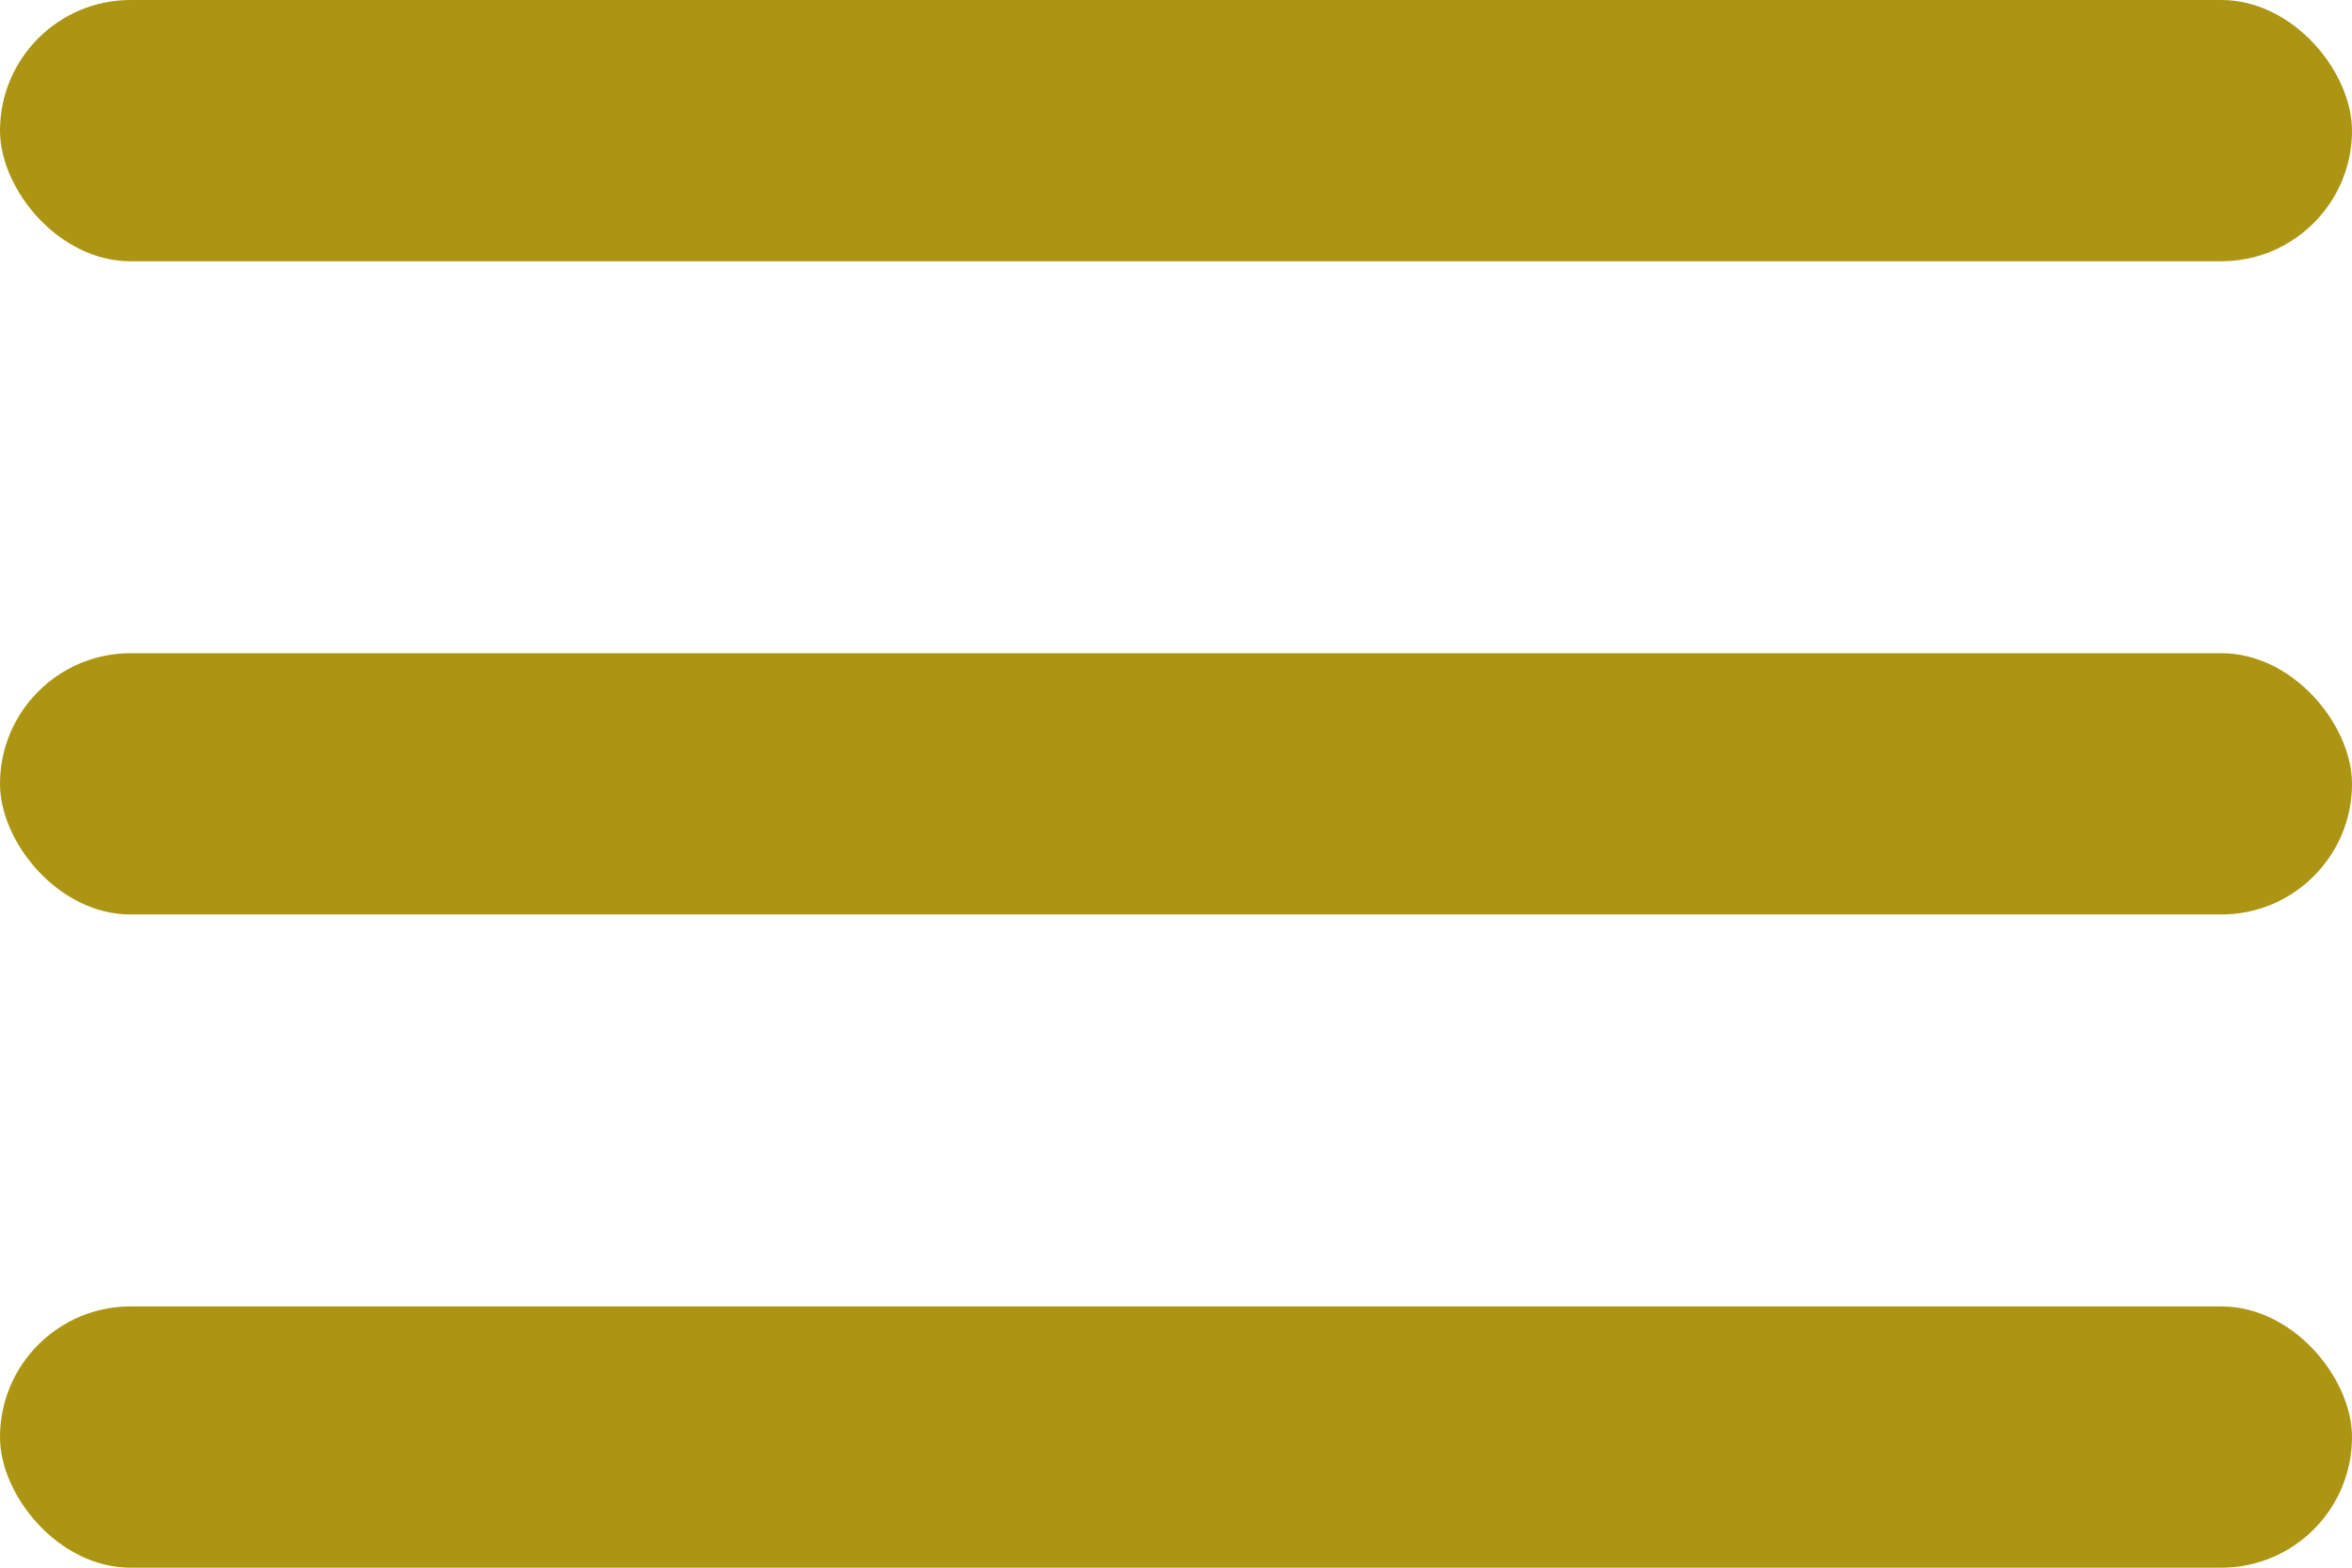 <svg xmlns="http://www.w3.org/2000/svg" width="18" height="12" viewBox="0 0 18 12">
  <g id="Group_186" data-name="Group 186" transform="translate(-334 -25)">
    <rect id="Rectangle_356" data-name="Rectangle 356" width="18" height="2" rx="1" transform="translate(334 25)" fill="#ad9514"/>
    <rect id="Rectangle_357" data-name="Rectangle 357" width="18" height="2" rx="1" transform="translate(334 30)" fill="#ad9514"/>
    <rect id="Rectangle_358" data-name="Rectangle 358" width="18" height="2" rx="1" transform="translate(334 35)" fill="#ad9514"/>
  </g>
</svg>

